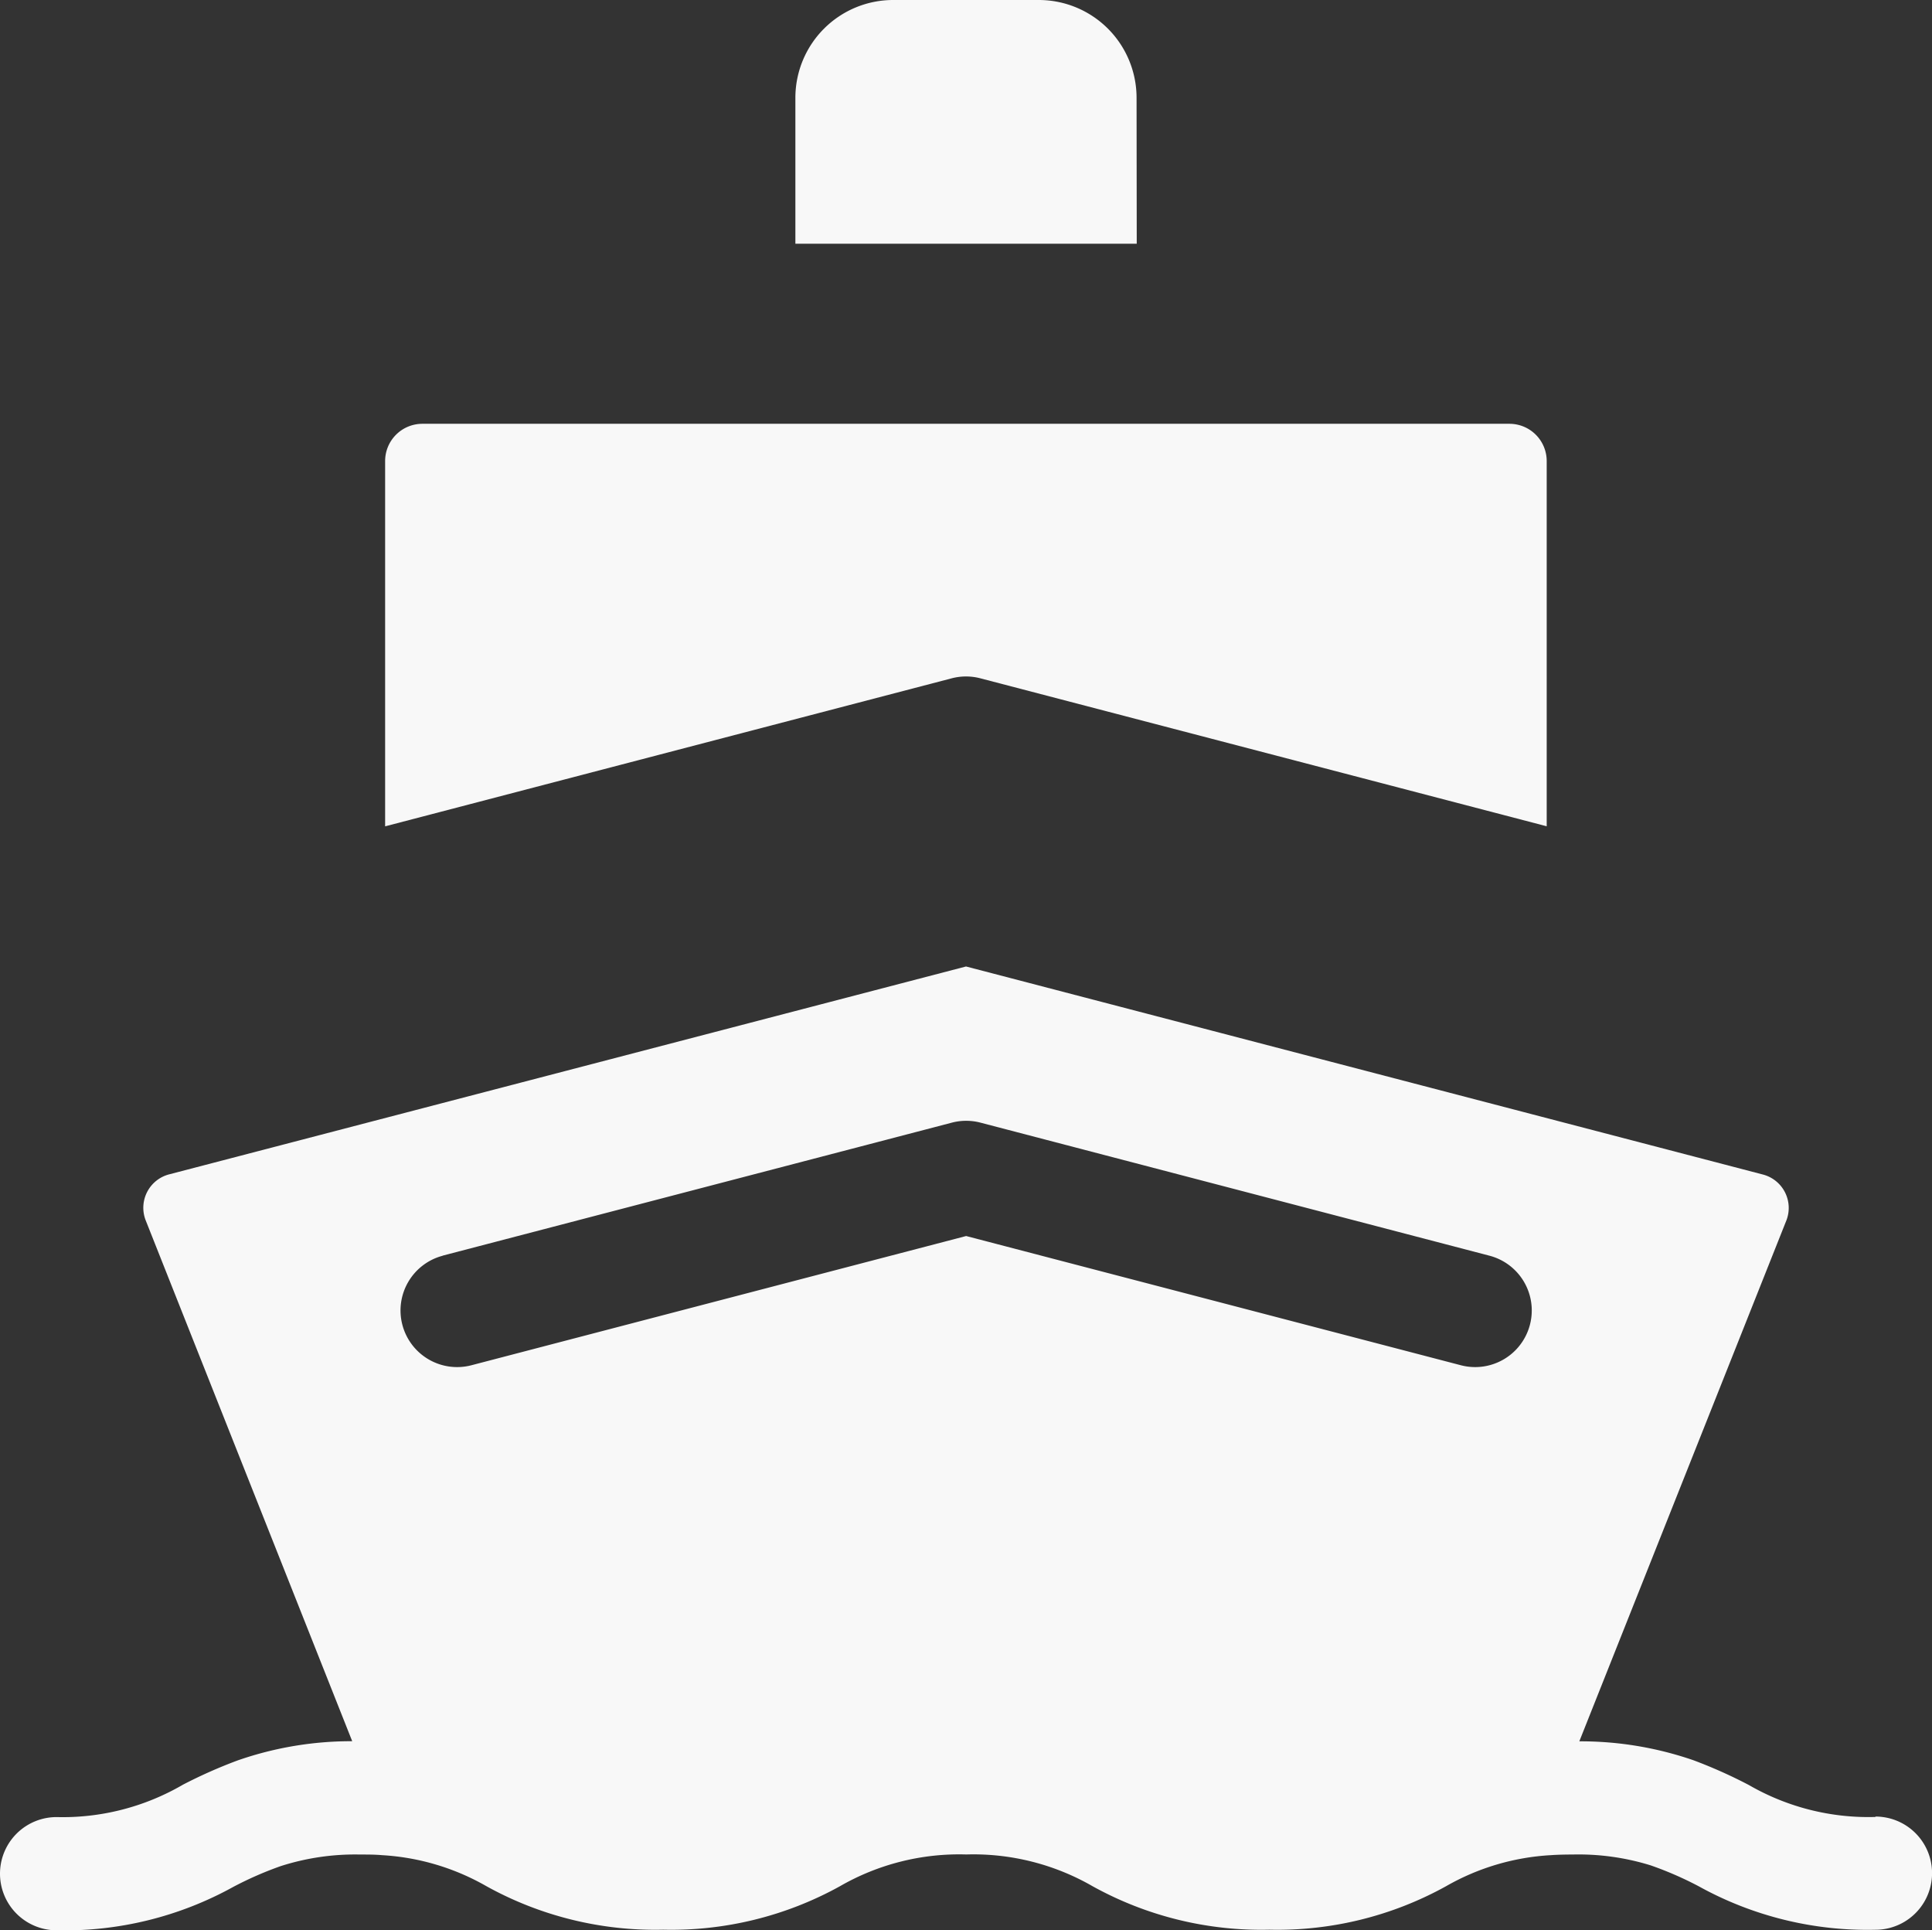 <?xml version="1.0" encoding="UTF-8"?> <svg xmlns="http://www.w3.org/2000/svg" id="port-info-slide-1" width="33.285" height="33.25" viewBox="0 0 33.285 33.25"><rect x="0" y="0" width="33.285" height="33.25" fill="#333333" stroke="none"/><path id="Path_6478" data-name="Path 6478" d="M216.664,33.957a1.685,1.685,0,0,0-1.683-1.683h-2.512a1.685,1.685,0,0,0-1.683,1.683v2.515h5.881Z" transform="translate(-197.083 -32.274)" fill="#f8f8f8"></path><path id="Path_6479" data-name="Path 6479" d="M112.365,131.262l9.758,2.549V127.52a.642.642,0,0,0-.642-.642H102.753a.642.642,0,0,0-.642.642v6.292l9.758-2.549A.976.976,0,0,1,112.365,131.262Z" transform="translate(-95.476 -119.578)" fill="#f8f8f8"></path><path id="Path_6480" data-name="Path 6480" d="M32.311,238.95a4.116,4.116,0,0,1-2.176-.548,8.357,8.357,0,0,0-.956-.428,5.962,5.962,0,0,0-1.969-.327l3.571-8.982a.595.595,0,0,0-.407-.781L16.644,224.3l-13.73,3.581a.595.595,0,0,0-.407.782l3.562,8.982a5.951,5.951,0,0,0-1.968.329,8.392,8.392,0,0,0-.95.421,4.118,4.118,0,0,1-2.175.557.975.975,0,1,0,0,1.95,6,6,0,0,0,3.045-.748,6.06,6.06,0,0,1,.815-.357,4.193,4.193,0,0,1,1.366-.2c.136,0,.261,0,.38.011a4.084,4.084,0,0,1,1.8.535,6,6,0,0,0,3.045.749,6,6,0,0,0,3.045-.749,4.116,4.116,0,0,1,2.176-.547,4.115,4.115,0,0,1,2.176.547,6,6,0,0,0,3.045.749,6,6,0,0,0,3.045-.749,4.085,4.085,0,0,1,1.805-.535c.115-.008.24-.011.371-.011a4.2,4.2,0,0,1,1.35.187,5.99,5.99,0,0,1,.827.36,6,6,0,0,0,3.045.749.975.975,0,1,0,0-1.95ZM7.627,229.281,16.4,226.99a.975.975,0,0,1,.493,0l8.769,2.292a.975.975,0,0,1-.493,1.887l-8.523-2.226-8.523,2.226a.975.975,0,1,1-.493-1.887Z" transform="translate(-0.001 -207.652)" fill="#f8f8f8"></path></svg> 
